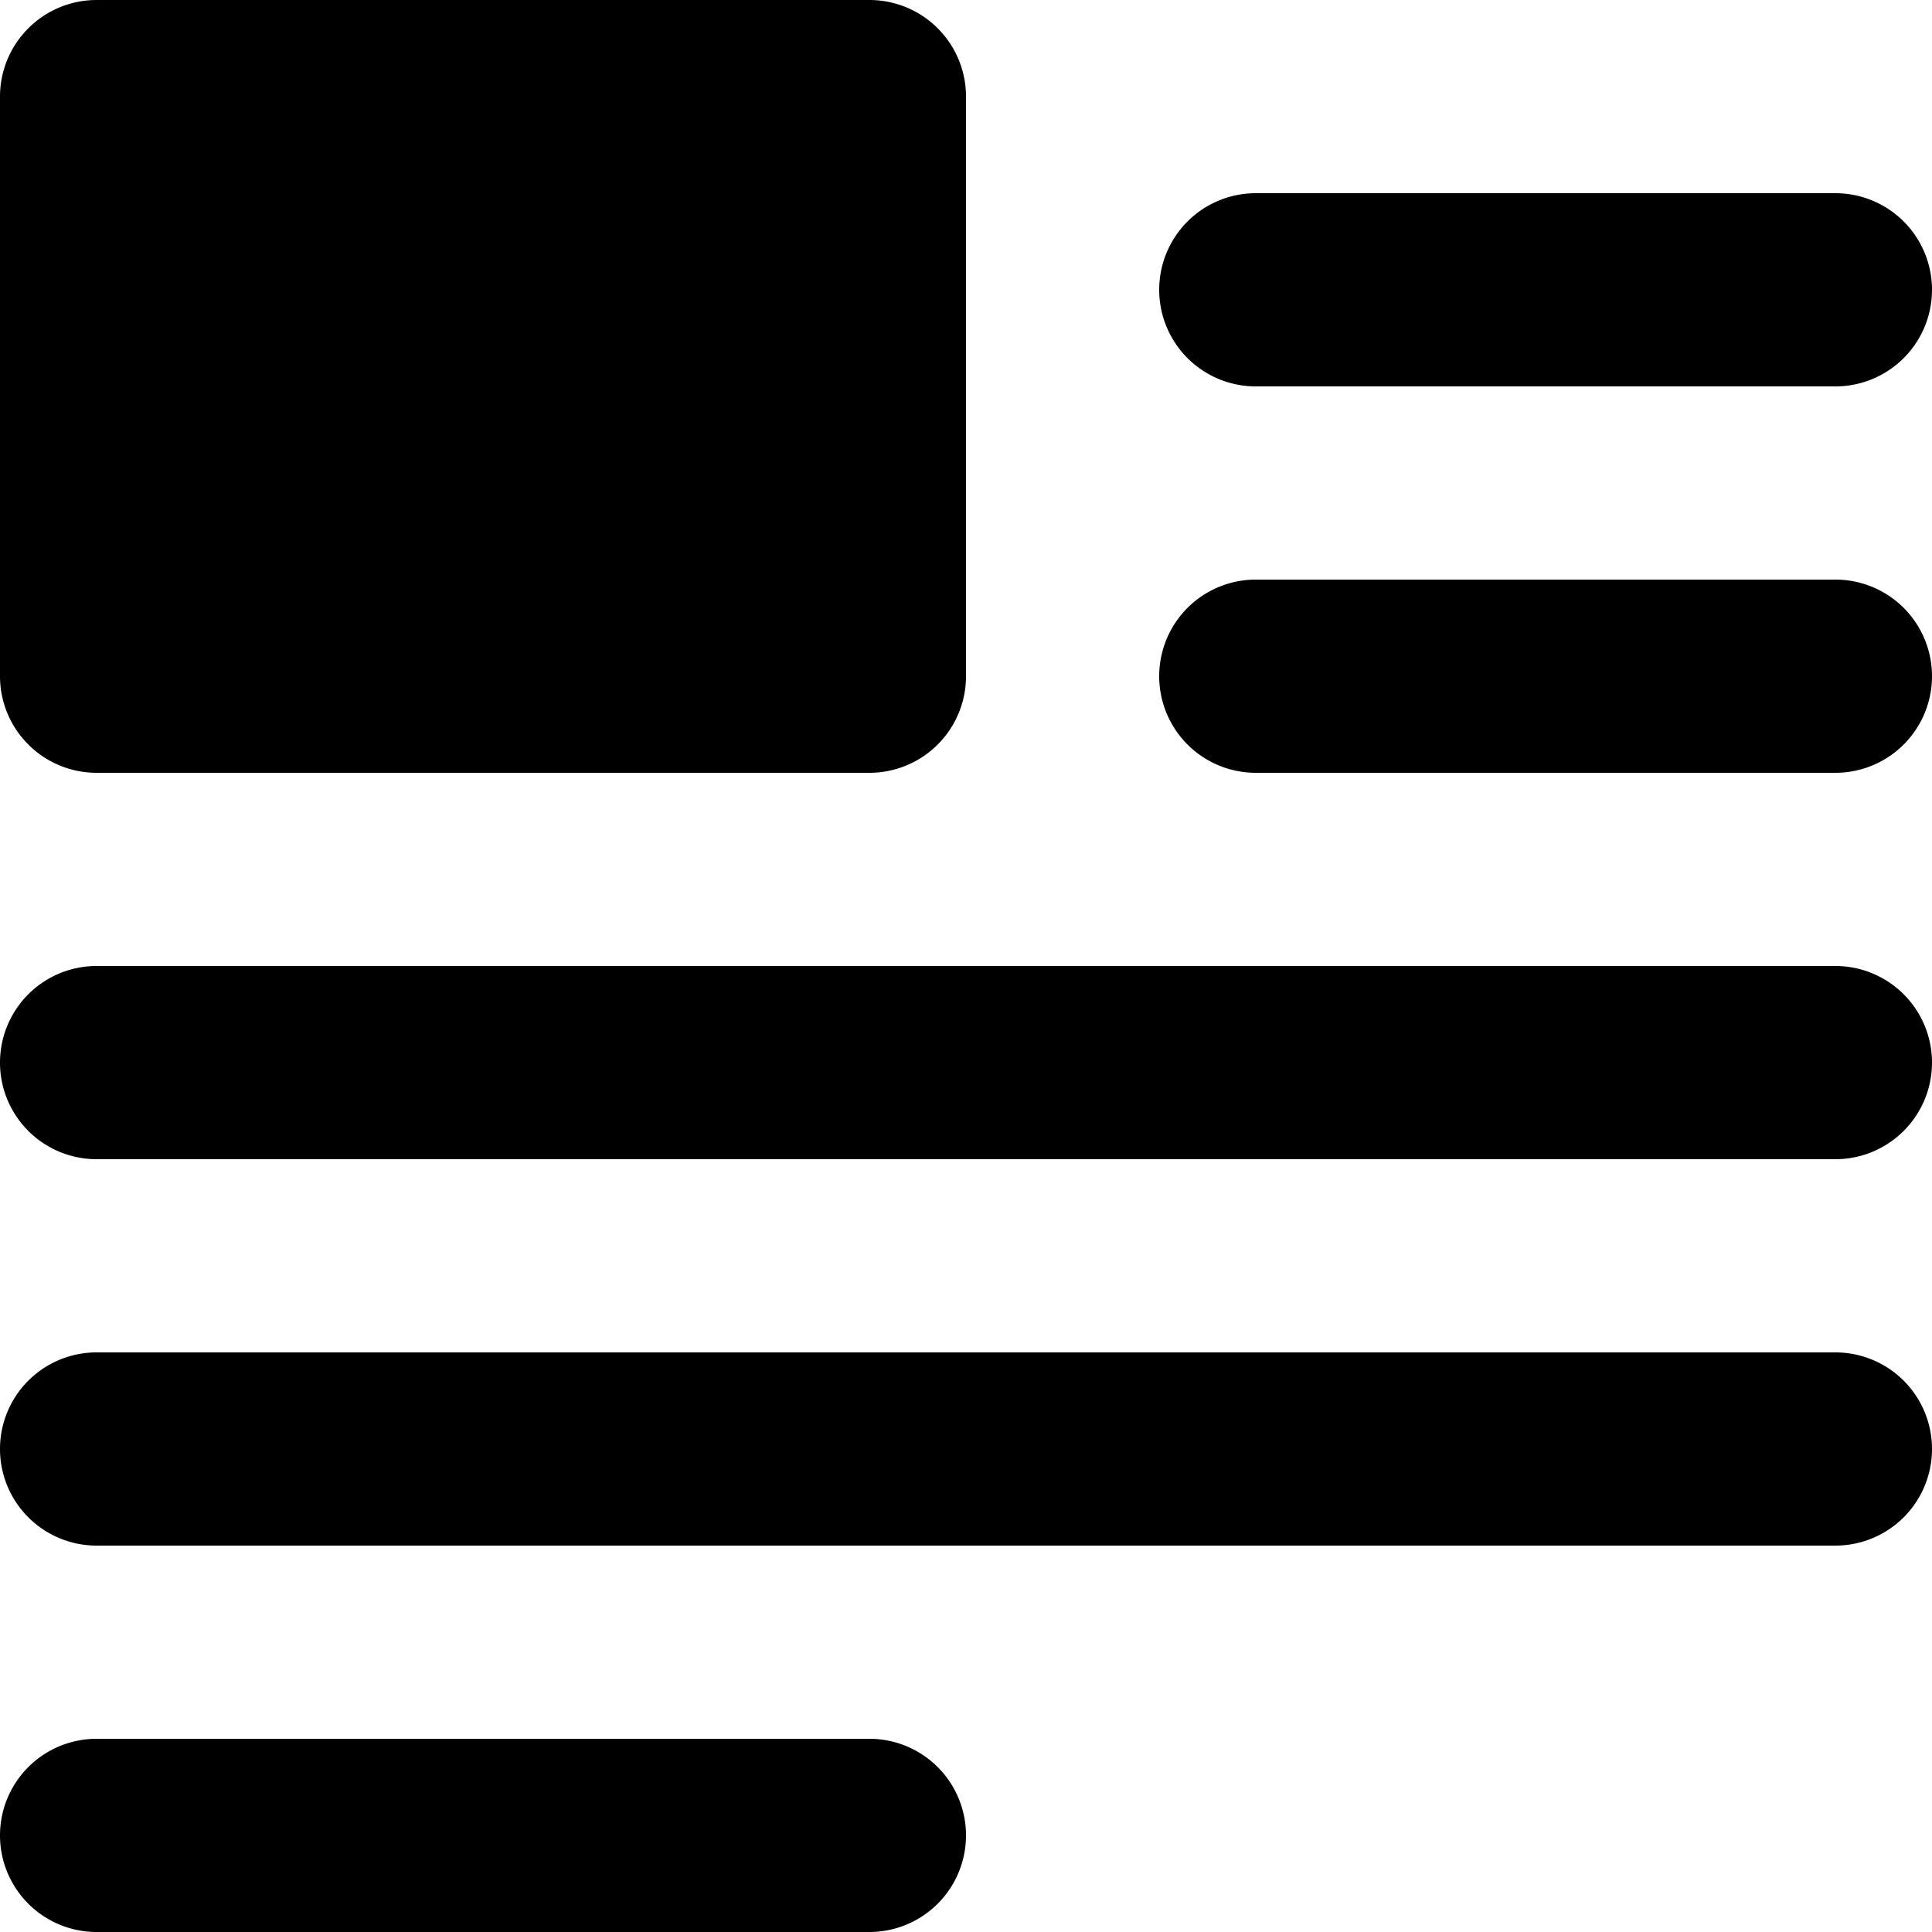 <svg xmlns="http://www.w3.org/2000/svg" viewBox="0 0 20 20"><path fill="currentColor" d="M1 1h8v6H1z"/><path d="M9 8H1a1 1 0 0 1-1-1V1a1 1 0 0 1 1-1h8a1 1 0 0 1 1 1v6a1 1 0 0 1-1 1zM2 6h6V2H2v4zm7 14H1a1 1 0 0 1 0-2h8a1 1 0 0 1 0 2zm10-4H1a1 1 0 0 1 0-2h18a1 1 0 0 1 0 2m0-4H1a1 1 0 0 1 0-2h18a1 1 0 0 1 0 2m0-4h-6a1 1 0 0 1 0-2h6a1 1 0 0 1 0 2m0-4h-6a1 1 0 0 1 0-2h6a1 1 0 0 1 0 2"/></svg>